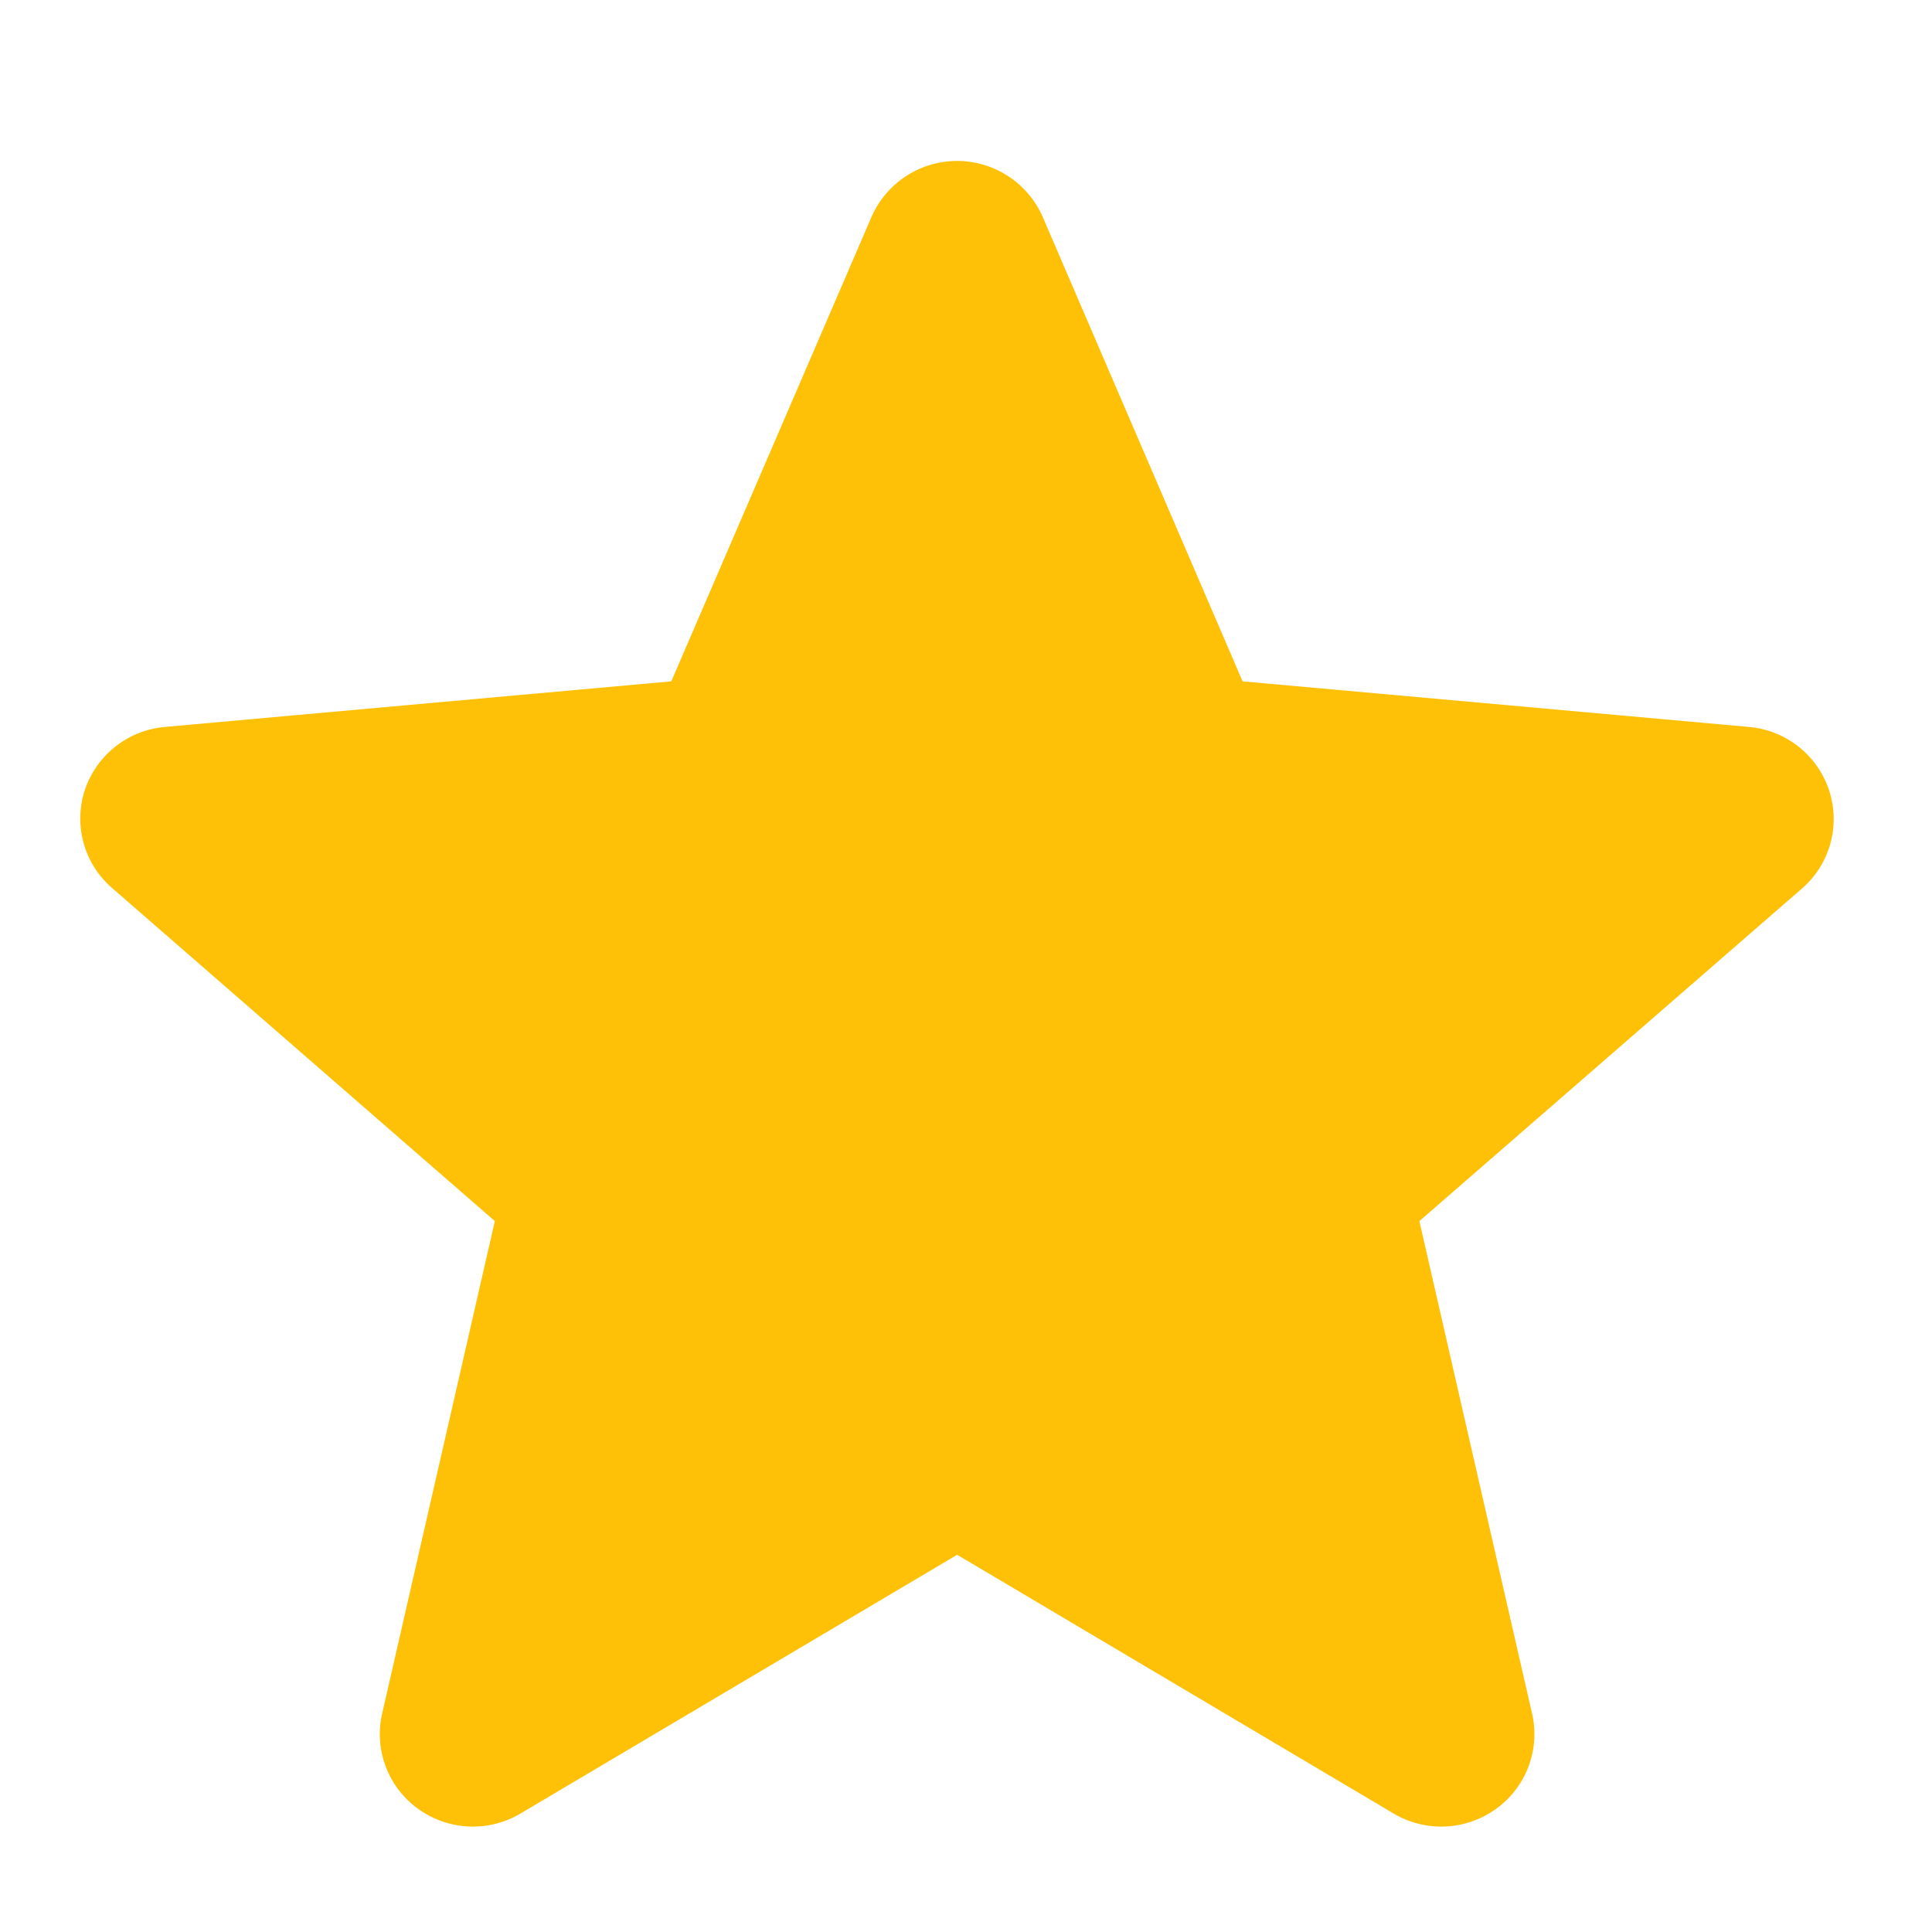 <svg xmlns="http://www.w3.org/2000/svg" xmlns:xlink="http://www.w3.org/1999/xlink" width="24" height="24" viewBox="0 0 24 24">
  <defs>
    <clipPath id="clip-path">
      <rect id="Rectangle_86" data-name="Rectangle 86" width="24" height="24" fill="#fff" stroke="#707070" stroke-width="1"/>
    </clipPath>
  </defs>
  <g id="Mask_Group_20" data-name="Mask Group 20" clip-path="url(#clip-path)">
    <path id="Path_15" data-name="Path 15" d="M21.722,8.31a1.153,1.153,0,0,0-1-.789l-6.286-.566L11.954,1.188a1.161,1.161,0,0,0-2.129,0L7.339,6.955l-6.287.566a1.155,1.155,0,0,0-1,.789A1.14,1.14,0,0,0,.4,9.529L5.147,13.66l-1.4,6.118a1.142,1.142,0,0,0,.45,1.185,1.159,1.159,0,0,0,1.271.055l5.422-3.213,5.42,3.213a1.161,1.161,0,0,0,1.272-.055,1.143,1.143,0,0,0,.45-1.185l-1.4-6.118,4.751-4.13a1.142,1.142,0,0,0,.339-1.22Zm0,0" transform="translate(1 1.509)" fill="#ffc107"/>
  </g>
</svg>

